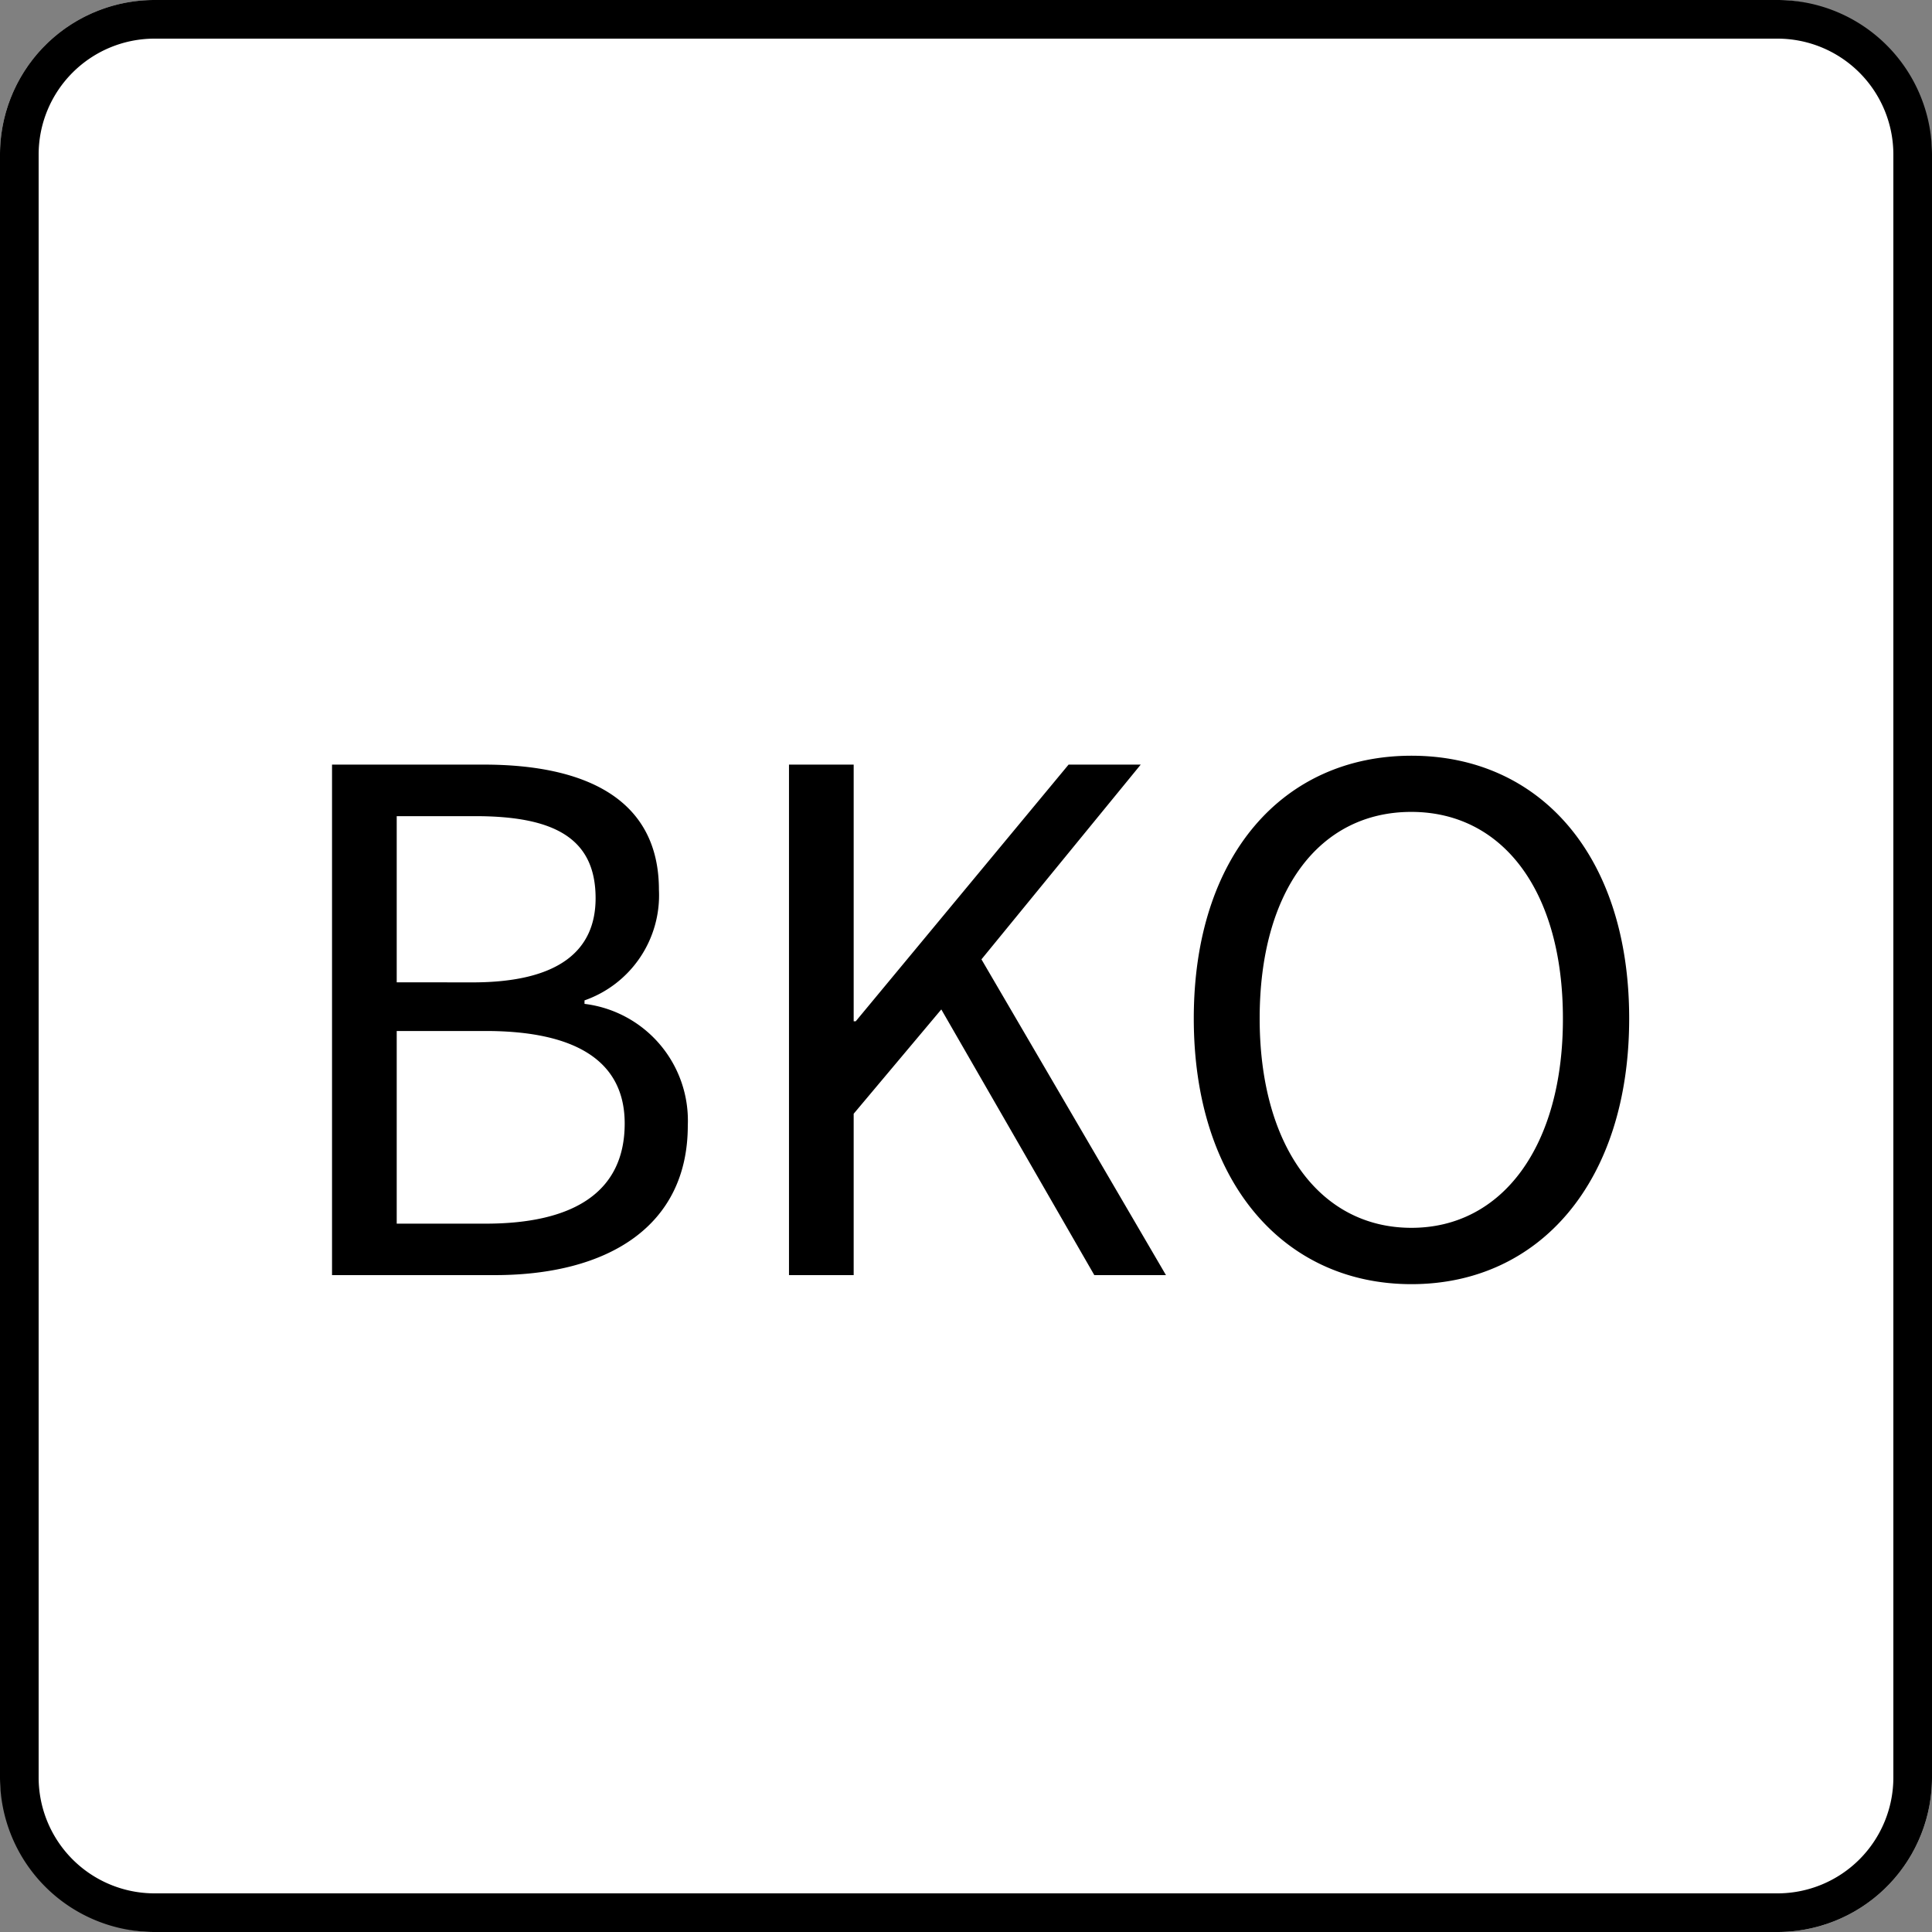 <svg xmlns="http://www.w3.org/2000/svg" viewBox="0 0 50 50" height="50" width="50"><rect x="0" y="0" width="50" height="50" fill="#808080" stroke="none"/><g transform="translate(-115 -642)"><rect fill="#fff" transform="translate(115 642)" rx="4" height="50" width="50"/><path transform="translate(115 642)" d="M4,1A3,3,0,0,0,1,4V46a3,3,0,0,0,3,3H46a3,3,0,0,0,3-3V4a3,3,0,0,0-3-3H4M4,0H46a4,4,0,0,1,4,4V46a4,4,0,0,1-4,4H4a4,4,0,0,1-4-4V4A4,4,0,0,1,4,0Z"/><path transform="translate(140 675)" d="M-16.407,0H-12.2c2.952,0,5-1.278,5-3.87A3.044,3.044,0,0,0-9.873-7.02v-.09A2.882,2.882,0,0,0-7.947-9.972c0-2.322-1.854-3.24-4.536-3.24h-3.924Zm1.674-7.578v-4.3H-12.7c2.052,0,3.114.576,3.114,2.124,0,1.332-.918,2.178-3.186,2.178Zm0,6.246V-6.318h2.3c2.3,0,3.6.756,3.6,2.394,0,1.782-1.332,2.592-3.6,2.592ZM-4.581,0h1.674V-4.176l2.268-2.7L3.321,0H5.175L.4-8.172l4.122-5.04H2.655L-2.853-6.57h-.054v-6.642H-4.581Zm16.11.234c3.312,0,5.634-2.646,5.634-6.876s-2.322-6.8-5.634-6.8-5.634,2.574-5.634,6.8S8.217.234,11.529.234Zm0-1.458C9.153-1.224,7.6-3.348,7.6-6.642c0-3.312,1.548-5.346,3.924-5.346,2.358,0,3.924,2.034,3.924,5.346C15.453-3.348,13.887-1.224,11.529-1.224Z"/></g></svg>